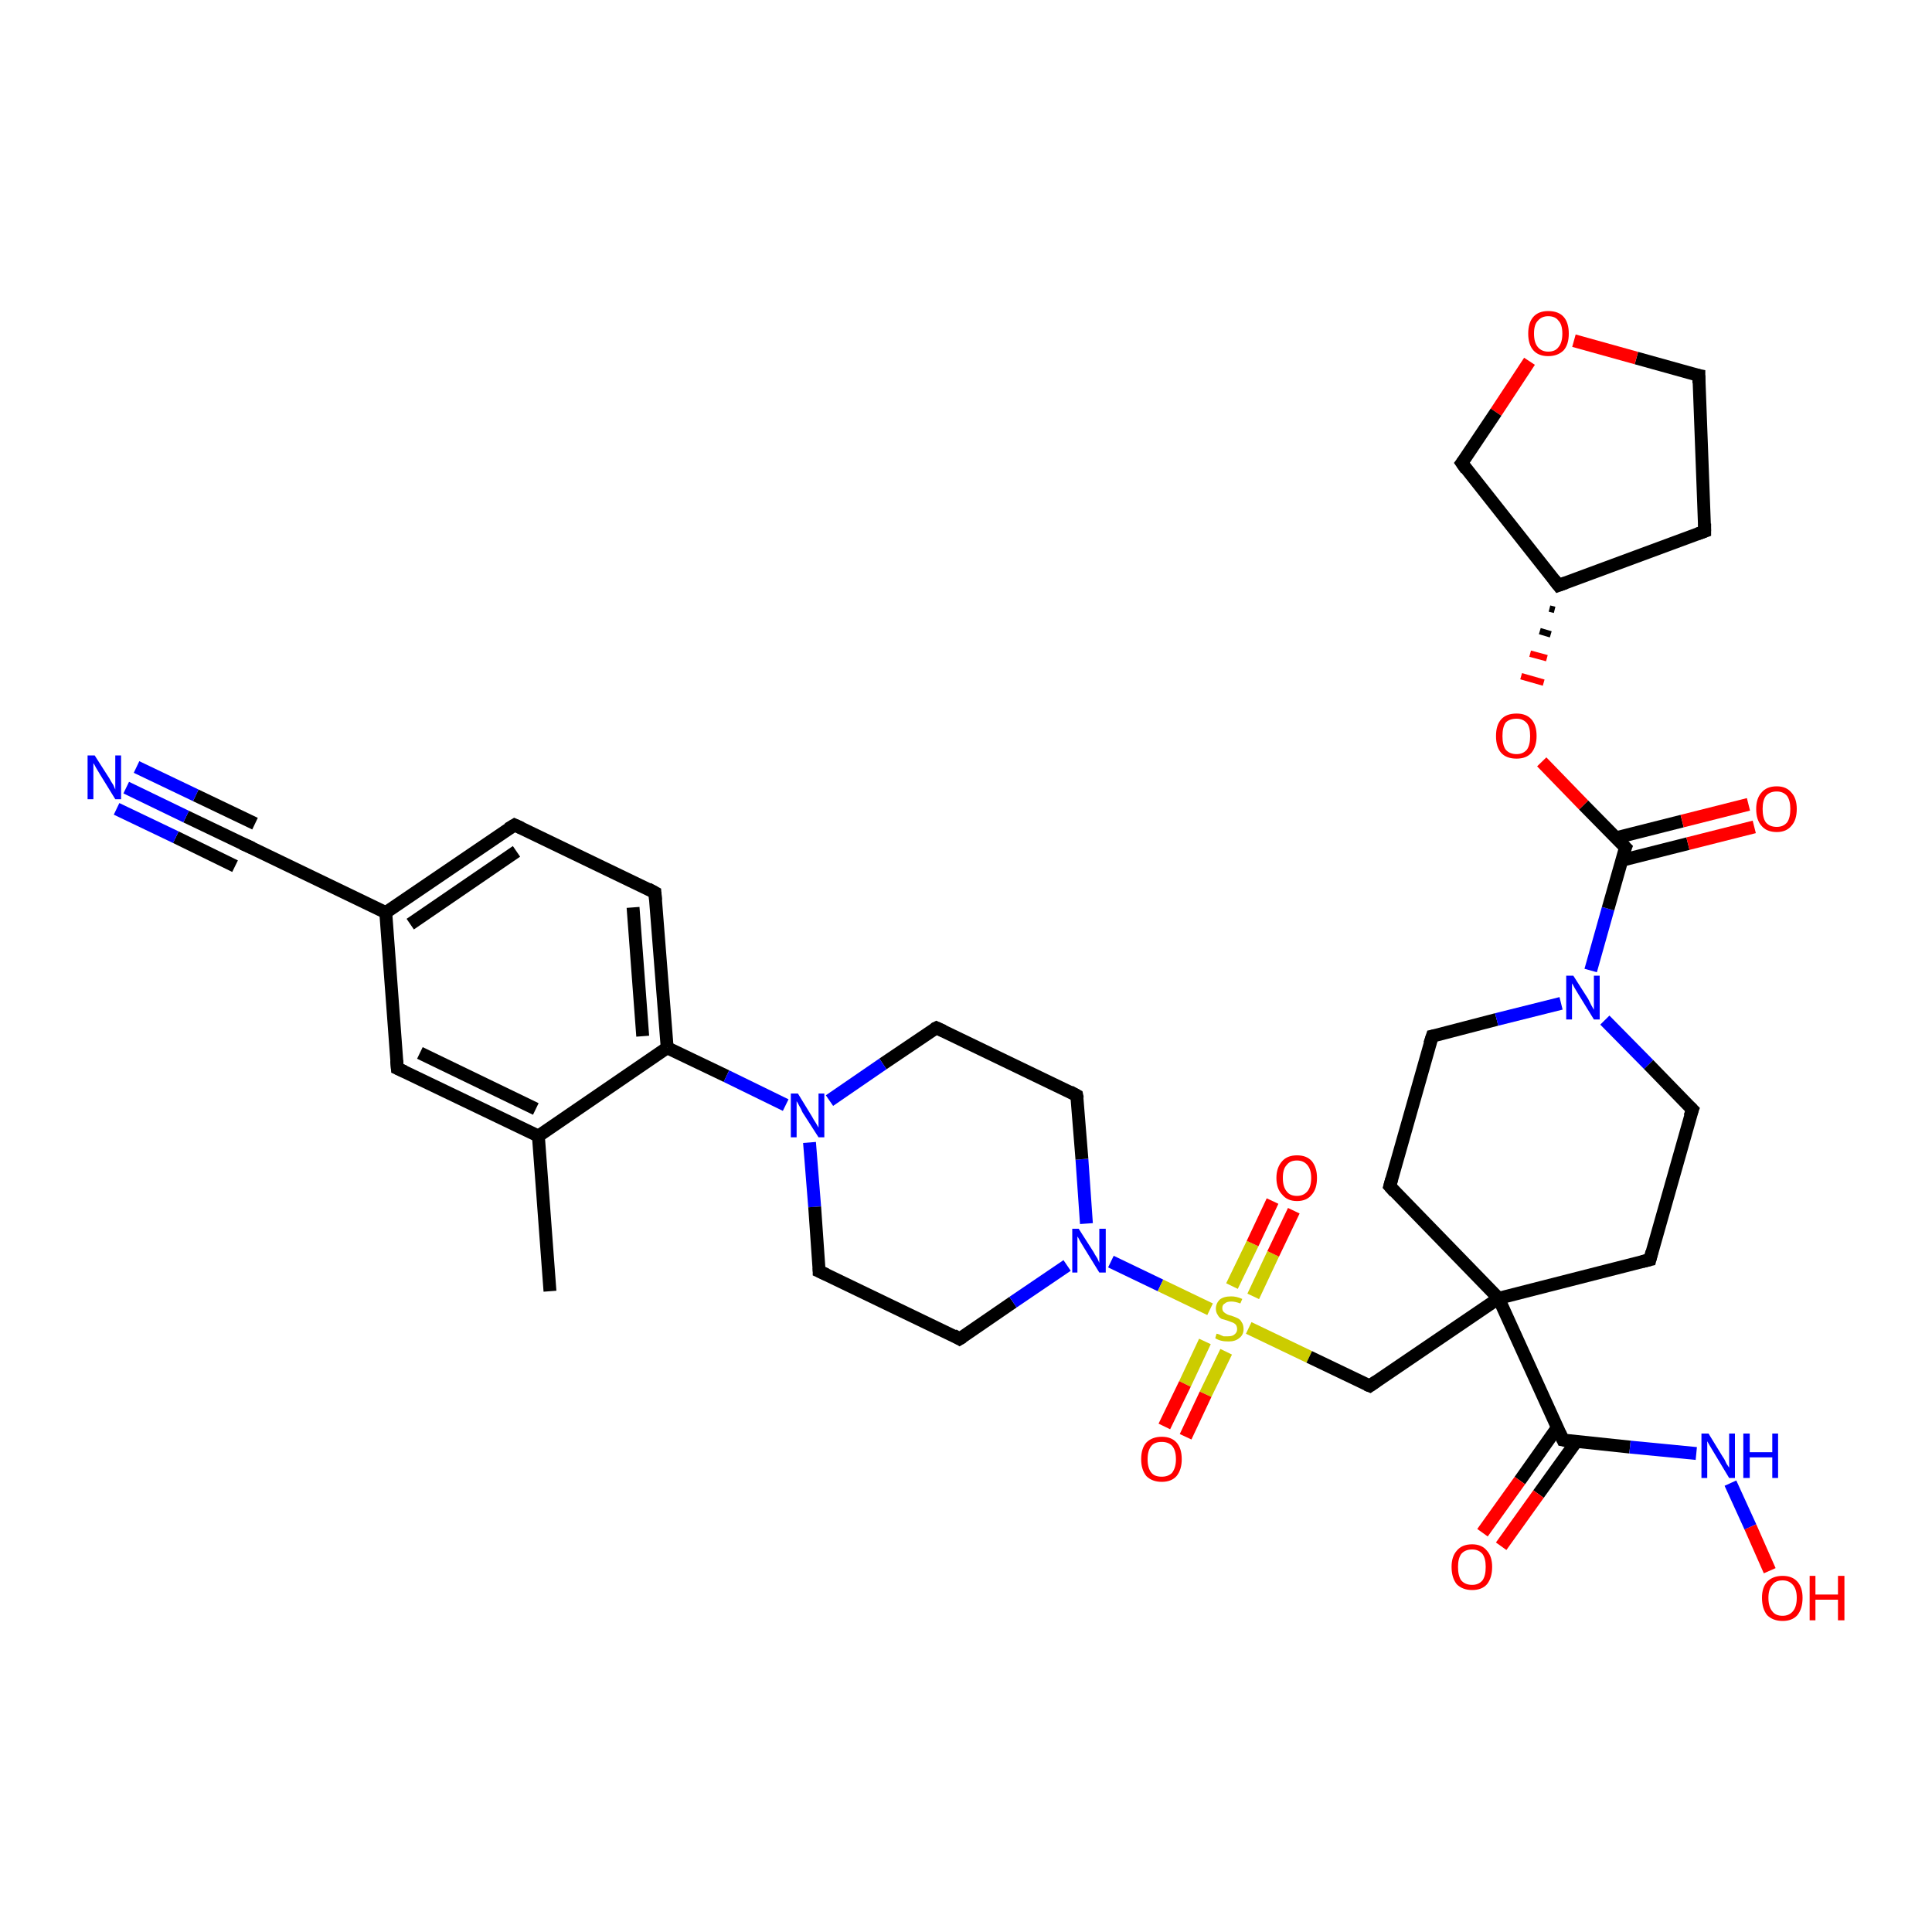 <?xml version='1.0' encoding='iso-8859-1'?>
<svg version='1.1' baseProfile='full'
              xmlns='http://www.w3.org/2000/svg'
                      xmlns:rdkit='http://www.rdkit.org/xml'
                      xmlns:xlink='http://www.w3.org/1999/xlink'
                  xml:space='preserve'
width='300px' height='300px' viewBox='0 0 300 300'>
<!-- END OF HEADER -->
<rect style='opacity:1.0;fill:#FFFFFF;stroke:none' width='300.0' height='300.0' x='0.0' y='0.0'> </rect>
<path class='bond-0 atom-0 atom-1' d='M 85.4,200.5 L 83.6,176.4' style='fill:none;fill-rule:evenodd;stroke:#000000;stroke-width:2.0px;stroke-linecap:butt;stroke-linejoin:miter;stroke-opacity:1' />
<path class='bond-1 atom-1 atom-2' d='M 83.6,176.4 L 61.7,165.9' style='fill:none;fill-rule:evenodd;stroke:#000000;stroke-width:2.0px;stroke-linecap:butt;stroke-linejoin:miter;stroke-opacity:1' />
<path class='bond-1 atom-1 atom-2' d='M 83.2,172.2 L 65.2,163.5' style='fill:none;fill-rule:evenodd;stroke:#000000;stroke-width:2.0px;stroke-linecap:butt;stroke-linejoin:miter;stroke-opacity:1' />
<path class='bond-2 atom-2 atom-3' d='M 61.7,165.9 L 59.9,141.7' style='fill:none;fill-rule:evenodd;stroke:#000000;stroke-width:2.0px;stroke-linecap:butt;stroke-linejoin:miter;stroke-opacity:1' />
<path class='bond-3 atom-3 atom-4' d='M 59.9,141.7 L 79.9,128.1' style='fill:none;fill-rule:evenodd;stroke:#000000;stroke-width:2.0px;stroke-linecap:butt;stroke-linejoin:miter;stroke-opacity:1' />
<path class='bond-3 atom-3 atom-4' d='M 63.7,143.5 L 80.2,132.2' style='fill:none;fill-rule:evenodd;stroke:#000000;stroke-width:2.0px;stroke-linecap:butt;stroke-linejoin:miter;stroke-opacity:1' />
<path class='bond-4 atom-4 atom-5' d='M 79.9,128.1 L 101.7,138.6' style='fill:none;fill-rule:evenodd;stroke:#000000;stroke-width:2.0px;stroke-linecap:butt;stroke-linejoin:miter;stroke-opacity:1' />
<path class='bond-5 atom-5 atom-6' d='M 101.7,138.6 L 103.6,162.7' style='fill:none;fill-rule:evenodd;stroke:#000000;stroke-width:2.0px;stroke-linecap:butt;stroke-linejoin:miter;stroke-opacity:1' />
<path class='bond-5 atom-5 atom-6' d='M 98.3,140.9 L 99.8,160.9' style='fill:none;fill-rule:evenodd;stroke:#000000;stroke-width:2.0px;stroke-linecap:butt;stroke-linejoin:miter;stroke-opacity:1' />
<path class='bond-6 atom-6 atom-7' d='M 103.6,162.7 L 112.8,167.1' style='fill:none;fill-rule:evenodd;stroke:#000000;stroke-width:2.0px;stroke-linecap:butt;stroke-linejoin:miter;stroke-opacity:1' />
<path class='bond-6 atom-6 atom-7' d='M 112.8,167.1 L 122.0,171.6' style='fill:none;fill-rule:evenodd;stroke:#0000FF;stroke-width:2.0px;stroke-linecap:butt;stroke-linejoin:miter;stroke-opacity:1' />
<path class='bond-7 atom-7 atom-8' d='M 125.7,177.4 L 126.5,187.4' style='fill:none;fill-rule:evenodd;stroke:#0000FF;stroke-width:2.0px;stroke-linecap:butt;stroke-linejoin:miter;stroke-opacity:1' />
<path class='bond-7 atom-7 atom-8' d='M 126.5,187.4 L 127.2,197.4' style='fill:none;fill-rule:evenodd;stroke:#000000;stroke-width:2.0px;stroke-linecap:butt;stroke-linejoin:miter;stroke-opacity:1' />
<path class='bond-8 atom-8 atom-9' d='M 127.2,197.4 L 149.0,207.9' style='fill:none;fill-rule:evenodd;stroke:#000000;stroke-width:2.0px;stroke-linecap:butt;stroke-linejoin:miter;stroke-opacity:1' />
<path class='bond-9 atom-9 atom-10' d='M 149.0,207.9 L 157.3,202.2' style='fill:none;fill-rule:evenodd;stroke:#000000;stroke-width:2.0px;stroke-linecap:butt;stroke-linejoin:miter;stroke-opacity:1' />
<path class='bond-9 atom-9 atom-10' d='M 157.3,202.2 L 165.7,196.5' style='fill:none;fill-rule:evenodd;stroke:#0000FF;stroke-width:2.0px;stroke-linecap:butt;stroke-linejoin:miter;stroke-opacity:1' />
<path class='bond-10 atom-10 atom-11' d='M 168.7,190.0 L 168.0,180.0' style='fill:none;fill-rule:evenodd;stroke:#0000FF;stroke-width:2.0px;stroke-linecap:butt;stroke-linejoin:miter;stroke-opacity:1' />
<path class='bond-10 atom-10 atom-11' d='M 168.0,180.0 L 167.2,170.1' style='fill:none;fill-rule:evenodd;stroke:#000000;stroke-width:2.0px;stroke-linecap:butt;stroke-linejoin:miter;stroke-opacity:1' />
<path class='bond-11 atom-11 atom-12' d='M 167.2,170.1 L 145.4,159.6' style='fill:none;fill-rule:evenodd;stroke:#000000;stroke-width:2.0px;stroke-linecap:butt;stroke-linejoin:miter;stroke-opacity:1' />
<path class='bond-12 atom-10 atom-13' d='M 172.5,195.9 L 180.2,199.6' style='fill:none;fill-rule:evenodd;stroke:#0000FF;stroke-width:2.0px;stroke-linecap:butt;stroke-linejoin:miter;stroke-opacity:1' />
<path class='bond-12 atom-10 atom-13' d='M 180.2,199.6 L 187.9,203.3' style='fill:none;fill-rule:evenodd;stroke:#CCCC00;stroke-width:2.0px;stroke-linecap:butt;stroke-linejoin:miter;stroke-opacity:1' />
<path class='bond-13 atom-13 atom-14' d='M 194.6,201.3 L 197.7,194.7' style='fill:none;fill-rule:evenodd;stroke:#CCCC00;stroke-width:2.0px;stroke-linecap:butt;stroke-linejoin:miter;stroke-opacity:1' />
<path class='bond-13 atom-13 atom-14' d='M 197.7,194.7 L 200.9,188.0' style='fill:none;fill-rule:evenodd;stroke:#FF0000;stroke-width:2.0px;stroke-linecap:butt;stroke-linejoin:miter;stroke-opacity:1' />
<path class='bond-13 atom-13 atom-14' d='M 191.3,199.7 L 194.5,193.1' style='fill:none;fill-rule:evenodd;stroke:#CCCC00;stroke-width:2.0px;stroke-linecap:butt;stroke-linejoin:miter;stroke-opacity:1' />
<path class='bond-13 atom-13 atom-14' d='M 194.5,193.1 L 197.6,186.5' style='fill:none;fill-rule:evenodd;stroke:#FF0000;stroke-width:2.0px;stroke-linecap:butt;stroke-linejoin:miter;stroke-opacity:1' />
<path class='bond-14 atom-13 atom-15' d='M 187.1,208.3 L 184.0,214.9' style='fill:none;fill-rule:evenodd;stroke:#CCCC00;stroke-width:2.0px;stroke-linecap:butt;stroke-linejoin:miter;stroke-opacity:1' />
<path class='bond-14 atom-13 atom-15' d='M 184.0,214.9 L 180.8,221.5' style='fill:none;fill-rule:evenodd;stroke:#FF0000;stroke-width:2.0px;stroke-linecap:butt;stroke-linejoin:miter;stroke-opacity:1' />
<path class='bond-14 atom-13 atom-15' d='M 190.4,209.9 L 187.2,216.5' style='fill:none;fill-rule:evenodd;stroke:#CCCC00;stroke-width:2.0px;stroke-linecap:butt;stroke-linejoin:miter;stroke-opacity:1' />
<path class='bond-14 atom-13 atom-15' d='M 187.2,216.5 L 184.1,223.1' style='fill:none;fill-rule:evenodd;stroke:#FF0000;stroke-width:2.0px;stroke-linecap:butt;stroke-linejoin:miter;stroke-opacity:1' />
<path class='bond-15 atom-13 atom-16' d='M 193.9,206.2 L 203.3,210.7' style='fill:none;fill-rule:evenodd;stroke:#CCCC00;stroke-width:2.0px;stroke-linecap:butt;stroke-linejoin:miter;stroke-opacity:1' />
<path class='bond-15 atom-13 atom-16' d='M 203.3,210.7 L 212.7,215.2' style='fill:none;fill-rule:evenodd;stroke:#000000;stroke-width:2.0px;stroke-linecap:butt;stroke-linejoin:miter;stroke-opacity:1' />
<path class='bond-16 atom-16 atom-17' d='M 212.7,215.2 L 232.7,201.6' style='fill:none;fill-rule:evenodd;stroke:#000000;stroke-width:2.0px;stroke-linecap:butt;stroke-linejoin:miter;stroke-opacity:1' />
<path class='bond-17 atom-17 atom-18' d='M 232.7,201.6 L 215.8,184.2' style='fill:none;fill-rule:evenodd;stroke:#000000;stroke-width:2.0px;stroke-linecap:butt;stroke-linejoin:miter;stroke-opacity:1' />
<path class='bond-18 atom-18 atom-19' d='M 215.8,184.2 L 222.4,160.9' style='fill:none;fill-rule:evenodd;stroke:#000000;stroke-width:2.0px;stroke-linecap:butt;stroke-linejoin:miter;stroke-opacity:1' />
<path class='bond-19 atom-19 atom-20' d='M 222.4,160.9 L 232.4,158.3' style='fill:none;fill-rule:evenodd;stroke:#000000;stroke-width:2.0px;stroke-linecap:butt;stroke-linejoin:miter;stroke-opacity:1' />
<path class='bond-19 atom-19 atom-20' d='M 232.4,158.3 L 242.4,155.8' style='fill:none;fill-rule:evenodd;stroke:#0000FF;stroke-width:2.0px;stroke-linecap:butt;stroke-linejoin:miter;stroke-opacity:1' />
<path class='bond-20 atom-20 atom-21' d='M 249.2,158.4 L 256.0,165.3' style='fill:none;fill-rule:evenodd;stroke:#0000FF;stroke-width:2.0px;stroke-linecap:butt;stroke-linejoin:miter;stroke-opacity:1' />
<path class='bond-20 atom-20 atom-21' d='M 256.0,165.3 L 262.8,172.3' style='fill:none;fill-rule:evenodd;stroke:#000000;stroke-width:2.0px;stroke-linecap:butt;stroke-linejoin:miter;stroke-opacity:1' />
<path class='bond-21 atom-21 atom-22' d='M 262.8,172.3 L 256.2,195.6' style='fill:none;fill-rule:evenodd;stroke:#000000;stroke-width:2.0px;stroke-linecap:butt;stroke-linejoin:miter;stroke-opacity:1' />
<path class='bond-22 atom-20 atom-23' d='M 247.0,150.7 L 249.7,141.1' style='fill:none;fill-rule:evenodd;stroke:#0000FF;stroke-width:2.0px;stroke-linecap:butt;stroke-linejoin:miter;stroke-opacity:1' />
<path class='bond-22 atom-20 atom-23' d='M 249.7,141.1 L 252.4,131.6' style='fill:none;fill-rule:evenodd;stroke:#000000;stroke-width:2.0px;stroke-linecap:butt;stroke-linejoin:miter;stroke-opacity:1' />
<path class='bond-23 atom-23 atom-24' d='M 251.8,133.6 L 262.1,131.0' style='fill:none;fill-rule:evenodd;stroke:#000000;stroke-width:2.0px;stroke-linecap:butt;stroke-linejoin:miter;stroke-opacity:1' />
<path class='bond-23 atom-23 atom-24' d='M 262.1,131.0 L 272.4,128.4' style='fill:none;fill-rule:evenodd;stroke:#FF0000;stroke-width:2.0px;stroke-linecap:butt;stroke-linejoin:miter;stroke-opacity:1' />
<path class='bond-23 atom-23 atom-24' d='M 250.9,130.1 L 261.2,127.5' style='fill:none;fill-rule:evenodd;stroke:#000000;stroke-width:2.0px;stroke-linecap:butt;stroke-linejoin:miter;stroke-opacity:1' />
<path class='bond-23 atom-23 atom-24' d='M 261.2,127.5 L 271.5,124.9' style='fill:none;fill-rule:evenodd;stroke:#FF0000;stroke-width:2.0px;stroke-linecap:butt;stroke-linejoin:miter;stroke-opacity:1' />
<path class='bond-24 atom-23 atom-25' d='M 252.4,131.6 L 245.9,125.0' style='fill:none;fill-rule:evenodd;stroke:#000000;stroke-width:2.0px;stroke-linecap:butt;stroke-linejoin:miter;stroke-opacity:1' />
<path class='bond-24 atom-23 atom-25' d='M 245.9,125.0 L 239.4,118.3' style='fill:none;fill-rule:evenodd;stroke:#FF0000;stroke-width:2.0px;stroke-linecap:butt;stroke-linejoin:miter;stroke-opacity:1' />
<path class='bond-25 atom-26 atom-25' d='M 240.6,94.5 L 241.4,94.7' style='fill:none;fill-rule:evenodd;stroke:#000000;stroke-width:1.0px;stroke-linecap:butt;stroke-linejoin:miter;stroke-opacity:1' />
<path class='bond-25 atom-26 atom-25' d='M 239.1,98.0 L 240.8,98.5' style='fill:none;fill-rule:evenodd;stroke:#000000;stroke-width:1.0px;stroke-linecap:butt;stroke-linejoin:miter;stroke-opacity:1' />
<path class='bond-25 atom-26 atom-25' d='M 237.6,101.5 L 240.2,102.2' style='fill:none;fill-rule:evenodd;stroke:#FF0000;stroke-width:1.0px;stroke-linecap:butt;stroke-linejoin:miter;stroke-opacity:1' />
<path class='bond-25 atom-26 atom-25' d='M 236.2,105.0 L 239.7,106.0' style='fill:none;fill-rule:evenodd;stroke:#FF0000;stroke-width:1.0px;stroke-linecap:butt;stroke-linejoin:miter;stroke-opacity:1' />
<path class='bond-26 atom-26 atom-27' d='M 242.0,90.9 L 264.7,82.5' style='fill:none;fill-rule:evenodd;stroke:#000000;stroke-width:2.0px;stroke-linecap:butt;stroke-linejoin:miter;stroke-opacity:1' />
<path class='bond-27 atom-27 atom-28' d='M 264.7,82.5 L 263.8,58.3' style='fill:none;fill-rule:evenodd;stroke:#000000;stroke-width:2.0px;stroke-linecap:butt;stroke-linejoin:miter;stroke-opacity:1' />
<path class='bond-28 atom-28 atom-29' d='M 263.8,58.3 L 254.1,55.6' style='fill:none;fill-rule:evenodd;stroke:#000000;stroke-width:2.0px;stroke-linecap:butt;stroke-linejoin:miter;stroke-opacity:1' />
<path class='bond-28 atom-28 atom-29' d='M 254.1,55.6 L 244.4,52.9' style='fill:none;fill-rule:evenodd;stroke:#FF0000;stroke-width:2.0px;stroke-linecap:butt;stroke-linejoin:miter;stroke-opacity:1' />
<path class='bond-29 atom-29 atom-30' d='M 237.5,56.1 L 232.3,64.0' style='fill:none;fill-rule:evenodd;stroke:#FF0000;stroke-width:2.0px;stroke-linecap:butt;stroke-linejoin:miter;stroke-opacity:1' />
<path class='bond-29 atom-29 atom-30' d='M 232.3,64.0 L 227.0,71.9' style='fill:none;fill-rule:evenodd;stroke:#000000;stroke-width:2.0px;stroke-linecap:butt;stroke-linejoin:miter;stroke-opacity:1' />
<path class='bond-30 atom-17 atom-31' d='M 232.7,201.6 L 242.7,223.6' style='fill:none;fill-rule:evenodd;stroke:#000000;stroke-width:2.0px;stroke-linecap:butt;stroke-linejoin:miter;stroke-opacity:1' />
<path class='bond-31 atom-31 atom-32' d='M 241.8,221.7 L 236.0,229.9' style='fill:none;fill-rule:evenodd;stroke:#000000;stroke-width:2.0px;stroke-linecap:butt;stroke-linejoin:miter;stroke-opacity:1' />
<path class='bond-31 atom-31 atom-32' d='M 236.0,229.9 L 230.2,238.0' style='fill:none;fill-rule:evenodd;stroke:#FF0000;stroke-width:2.0px;stroke-linecap:butt;stroke-linejoin:miter;stroke-opacity:1' />
<path class='bond-31 atom-31 atom-32' d='M 244.8,223.8 L 238.9,232.0' style='fill:none;fill-rule:evenodd;stroke:#000000;stroke-width:2.0px;stroke-linecap:butt;stroke-linejoin:miter;stroke-opacity:1' />
<path class='bond-31 atom-31 atom-32' d='M 238.9,232.0 L 233.1,240.1' style='fill:none;fill-rule:evenodd;stroke:#FF0000;stroke-width:2.0px;stroke-linecap:butt;stroke-linejoin:miter;stroke-opacity:1' />
<path class='bond-32 atom-31 atom-33' d='M 242.7,223.6 L 253.1,224.7' style='fill:none;fill-rule:evenodd;stroke:#000000;stroke-width:2.0px;stroke-linecap:butt;stroke-linejoin:miter;stroke-opacity:1' />
<path class='bond-32 atom-31 atom-33' d='M 253.1,224.7 L 263.4,225.7' style='fill:none;fill-rule:evenodd;stroke:#0000FF;stroke-width:2.0px;stroke-linecap:butt;stroke-linejoin:miter;stroke-opacity:1' />
<path class='bond-33 atom-33 atom-34' d='M 268.7,230.3 L 271.8,237.1' style='fill:none;fill-rule:evenodd;stroke:#0000FF;stroke-width:2.0px;stroke-linecap:butt;stroke-linejoin:miter;stroke-opacity:1' />
<path class='bond-33 atom-33 atom-34' d='M 271.8,237.1 L 274.8,243.9' style='fill:none;fill-rule:evenodd;stroke:#FF0000;stroke-width:2.0px;stroke-linecap:butt;stroke-linejoin:miter;stroke-opacity:1' />
<path class='bond-34 atom-3 atom-35' d='M 59.9,141.7 L 38.1,131.2' style='fill:none;fill-rule:evenodd;stroke:#000000;stroke-width:2.0px;stroke-linecap:butt;stroke-linejoin:miter;stroke-opacity:1' />
<path class='bond-35 atom-35 atom-36' d='M 38.1,131.2 L 28.9,126.8' style='fill:none;fill-rule:evenodd;stroke:#000000;stroke-width:2.0px;stroke-linecap:butt;stroke-linejoin:miter;stroke-opacity:1' />
<path class='bond-35 atom-35 atom-36' d='M 28.9,126.8 L 19.6,122.3' style='fill:none;fill-rule:evenodd;stroke:#0000FF;stroke-width:2.0px;stroke-linecap:butt;stroke-linejoin:miter;stroke-opacity:1' />
<path class='bond-35 atom-35 atom-36' d='M 36.5,134.5 L 27.3,130.0' style='fill:none;fill-rule:evenodd;stroke:#000000;stroke-width:2.0px;stroke-linecap:butt;stroke-linejoin:miter;stroke-opacity:1' />
<path class='bond-35 atom-35 atom-36' d='M 27.3,130.0 L 18.1,125.6' style='fill:none;fill-rule:evenodd;stroke:#0000FF;stroke-width:2.0px;stroke-linecap:butt;stroke-linejoin:miter;stroke-opacity:1' />
<path class='bond-35 atom-35 atom-36' d='M 39.6,127.9 L 30.4,123.5' style='fill:none;fill-rule:evenodd;stroke:#000000;stroke-width:2.0px;stroke-linecap:butt;stroke-linejoin:miter;stroke-opacity:1' />
<path class='bond-35 atom-35 atom-36' d='M 30.4,123.5 L 21.2,119.1' style='fill:none;fill-rule:evenodd;stroke:#0000FF;stroke-width:2.0px;stroke-linecap:butt;stroke-linejoin:miter;stroke-opacity:1' />
<path class='bond-36 atom-6 atom-1' d='M 103.6,162.7 L 83.6,176.4' style='fill:none;fill-rule:evenodd;stroke:#000000;stroke-width:2.0px;stroke-linecap:butt;stroke-linejoin:miter;stroke-opacity:1' />
<path class='bond-37 atom-12 atom-7' d='M 145.4,159.6 L 137.1,165.2' style='fill:none;fill-rule:evenodd;stroke:#000000;stroke-width:2.0px;stroke-linecap:butt;stroke-linejoin:miter;stroke-opacity:1' />
<path class='bond-37 atom-12 atom-7' d='M 137.1,165.2 L 128.8,170.9' style='fill:none;fill-rule:evenodd;stroke:#0000FF;stroke-width:2.0px;stroke-linecap:butt;stroke-linejoin:miter;stroke-opacity:1' />
<path class='bond-38 atom-22 atom-17' d='M 256.2,195.6 L 232.7,201.6' style='fill:none;fill-rule:evenodd;stroke:#000000;stroke-width:2.0px;stroke-linecap:butt;stroke-linejoin:miter;stroke-opacity:1' />
<path class='bond-39 atom-30 atom-26' d='M 227.0,71.9 L 242.0,90.9' style='fill:none;fill-rule:evenodd;stroke:#000000;stroke-width:2.0px;stroke-linecap:butt;stroke-linejoin:miter;stroke-opacity:1' />
<path d='M 62.8,166.4 L 61.7,165.9 L 61.6,164.7' style='fill:none;stroke:#000000;stroke-width:2.0px;stroke-linecap:butt;stroke-linejoin:miter;stroke-opacity:1;' />
<path d='M 78.9,128.7 L 79.9,128.1 L 81.0,128.6' style='fill:none;stroke:#000000;stroke-width:2.0px;stroke-linecap:butt;stroke-linejoin:miter;stroke-opacity:1;' />
<path d='M 100.6,138.0 L 101.7,138.6 L 101.8,139.8' style='fill:none;stroke:#000000;stroke-width:2.0px;stroke-linecap:butt;stroke-linejoin:miter;stroke-opacity:1;' />
<path d='M 127.2,196.9 L 127.2,197.4 L 128.3,197.9' style='fill:none;stroke:#000000;stroke-width:2.0px;stroke-linecap:butt;stroke-linejoin:miter;stroke-opacity:1;' />
<path d='M 148.0,207.3 L 149.0,207.9 L 149.5,207.6' style='fill:none;stroke:#000000;stroke-width:2.0px;stroke-linecap:butt;stroke-linejoin:miter;stroke-opacity:1;' />
<path d='M 167.3,170.6 L 167.2,170.1 L 166.1,169.5' style='fill:none;stroke:#000000;stroke-width:2.0px;stroke-linecap:butt;stroke-linejoin:miter;stroke-opacity:1;' />
<path d='M 146.5,160.1 L 145.4,159.6 L 145.0,159.8' style='fill:none;stroke:#000000;stroke-width:2.0px;stroke-linecap:butt;stroke-linejoin:miter;stroke-opacity:1;' />
<path d='M 212.2,215.0 L 212.7,215.2 L 213.7,214.5' style='fill:none;stroke:#000000;stroke-width:2.0px;stroke-linecap:butt;stroke-linejoin:miter;stroke-opacity:1;' />
<path d='M 216.6,185.1 L 215.8,184.2 L 216.1,183.1' style='fill:none;stroke:#000000;stroke-width:2.0px;stroke-linecap:butt;stroke-linejoin:miter;stroke-opacity:1;' />
<path d='M 222.0,162.1 L 222.4,160.9 L 222.9,160.8' style='fill:none;stroke:#000000;stroke-width:2.0px;stroke-linecap:butt;stroke-linejoin:miter;stroke-opacity:1;' />
<path d='M 262.4,171.9 L 262.8,172.3 L 262.4,173.4' style='fill:none;stroke:#000000;stroke-width:2.0px;stroke-linecap:butt;stroke-linejoin:miter;stroke-opacity:1;' />
<path d='M 256.5,194.4 L 256.2,195.6 L 255.0,195.9' style='fill:none;stroke:#000000;stroke-width:2.0px;stroke-linecap:butt;stroke-linejoin:miter;stroke-opacity:1;' />
<path d='M 252.2,132.1 L 252.4,131.6 L 252.1,131.3' style='fill:none;stroke:#000000;stroke-width:2.0px;stroke-linecap:butt;stroke-linejoin:miter;stroke-opacity:1;' />
<path d='M 243.1,90.5 L 242.0,90.9 L 241.3,90.0' style='fill:none;stroke:#000000;stroke-width:2.0px;stroke-linecap:butt;stroke-linejoin:miter;stroke-opacity:1;' />
<path d='M 263.6,82.9 L 264.7,82.5 L 264.7,81.3' style='fill:none;stroke:#000000;stroke-width:2.0px;stroke-linecap:butt;stroke-linejoin:miter;stroke-opacity:1;' />
<path d='M 263.8,59.5 L 263.8,58.3 L 263.3,58.2' style='fill:none;stroke:#000000;stroke-width:2.0px;stroke-linecap:butt;stroke-linejoin:miter;stroke-opacity:1;' />
<path d='M 227.3,71.5 L 227.0,71.9 L 227.7,72.9' style='fill:none;stroke:#000000;stroke-width:2.0px;stroke-linecap:butt;stroke-linejoin:miter;stroke-opacity:1;' />
<path d='M 242.2,222.5 L 242.7,223.6 L 243.2,223.7' style='fill:none;stroke:#000000;stroke-width:2.0px;stroke-linecap:butt;stroke-linejoin:miter;stroke-opacity:1;' />
<path d='M 39.2,131.7 L 38.1,131.2 L 37.6,131.0' style='fill:none;stroke:#000000;stroke-width:2.0px;stroke-linecap:butt;stroke-linejoin:miter;stroke-opacity:1;' />
<path class='atom-7' d='M 123.9 169.8
L 126.1 173.4
Q 126.3 173.8, 126.7 174.4
Q 127.1 175.1, 127.1 175.1
L 127.1 169.8
L 128.0 169.8
L 128.0 176.6
L 127.1 176.6
L 124.6 172.7
Q 124.4 172.2, 124.1 171.7
Q 123.8 171.1, 123.7 171.0
L 123.7 176.6
L 122.8 176.6
L 122.8 169.8
L 123.9 169.8
' fill='#0000FF'/>
<path class='atom-10' d='M 167.5 190.8
L 169.8 194.4
Q 170.0 194.8, 170.4 195.4
Q 170.7 196.1, 170.7 196.1
L 170.7 190.8
L 171.7 190.8
L 171.7 197.6
L 170.7 197.6
L 168.3 193.7
Q 168.0 193.2, 167.7 192.7
Q 167.4 192.1, 167.3 192.0
L 167.3 197.6
L 166.5 197.6
L 166.5 190.8
L 167.5 190.8
' fill='#0000FF'/>
<path class='atom-13' d='M 188.9 207.1
Q 189.0 207.1, 189.3 207.2
Q 189.7 207.4, 190.0 207.5
Q 190.4 207.5, 190.7 207.5
Q 191.4 207.5, 191.7 207.2
Q 192.1 206.9, 192.1 206.4
Q 192.1 206.0, 191.9 205.7
Q 191.7 205.5, 191.5 205.4
Q 191.2 205.3, 190.7 205.1
Q 190.1 204.9, 189.7 204.8
Q 189.3 204.6, 189.1 204.2
Q 188.8 203.8, 188.8 203.2
Q 188.8 202.4, 189.4 201.8
Q 190.0 201.3, 191.2 201.3
Q 192.0 201.3, 192.9 201.7
L 192.6 202.4
Q 191.8 202.1, 191.2 202.1
Q 190.5 202.1, 190.2 202.4
Q 189.8 202.6, 189.8 203.1
Q 189.8 203.5, 190.0 203.7
Q 190.2 203.9, 190.4 204.0
Q 190.7 204.2, 191.2 204.3
Q 191.8 204.5, 192.2 204.7
Q 192.6 204.9, 192.8 205.3
Q 193.1 205.7, 193.1 206.4
Q 193.1 207.3, 192.4 207.8
Q 191.8 208.3, 190.8 208.3
Q 190.1 208.3, 189.7 208.2
Q 189.2 208.1, 188.7 207.8
L 188.9 207.1
' fill='#CCCC00'/>
<path class='atom-14' d='M 198.2 182.9
Q 198.2 181.3, 199.1 180.3
Q 199.9 179.4, 201.4 179.4
Q 202.9 179.4, 203.7 180.3
Q 204.5 181.3, 204.5 182.9
Q 204.5 184.6, 203.7 185.5
Q 202.9 186.5, 201.4 186.5
Q 199.9 186.5, 199.1 185.5
Q 198.2 184.6, 198.2 182.9
M 201.4 185.7
Q 202.4 185.7, 203.0 185.0
Q 203.6 184.3, 203.6 182.9
Q 203.6 181.6, 203.0 180.9
Q 202.4 180.2, 201.4 180.2
Q 200.3 180.2, 199.8 180.9
Q 199.2 181.5, 199.2 182.9
Q 199.2 184.3, 199.8 185.0
Q 200.3 185.7, 201.4 185.7
' fill='#FF0000'/>
<path class='atom-15' d='M 177.2 226.6
Q 177.2 224.9, 178.0 224.0
Q 178.9 223.1, 180.4 223.1
Q 181.9 223.1, 182.7 224.0
Q 183.5 224.9, 183.5 226.6
Q 183.5 228.2, 182.7 229.2
Q 181.9 230.1, 180.4 230.1
Q 178.9 230.1, 178.0 229.2
Q 177.2 228.2, 177.2 226.6
M 180.4 229.3
Q 181.4 229.3, 182.0 228.7
Q 182.6 227.9, 182.6 226.6
Q 182.6 225.2, 182.0 224.5
Q 181.4 223.9, 180.4 223.9
Q 179.3 223.9, 178.8 224.5
Q 178.2 225.2, 178.2 226.6
Q 178.2 228.0, 178.8 228.7
Q 179.3 229.3, 180.4 229.3
' fill='#FF0000'/>
<path class='atom-20' d='M 244.3 151.5
L 246.6 155.1
Q 246.8 155.5, 247.1 156.1
Q 247.5 156.8, 247.5 156.8
L 247.5 151.5
L 248.4 151.5
L 248.4 158.3
L 247.5 158.3
L 245.1 154.4
Q 244.8 153.9, 244.5 153.4
Q 244.2 152.8, 244.1 152.7
L 244.1 158.3
L 243.2 158.3
L 243.2 151.5
L 244.3 151.5
' fill='#0000FF'/>
<path class='atom-24' d='M 272.7 125.6
Q 272.7 124.0, 273.5 123.1
Q 274.3 122.1, 275.9 122.1
Q 277.4 122.1, 278.2 123.1
Q 279.0 124.0, 279.0 125.6
Q 279.0 127.3, 278.2 128.2
Q 277.4 129.2, 275.9 129.2
Q 274.3 129.2, 273.5 128.2
Q 272.7 127.3, 272.7 125.6
M 275.9 128.4
Q 276.9 128.4, 277.5 127.7
Q 278.0 127.0, 278.0 125.6
Q 278.0 124.3, 277.5 123.6
Q 276.9 122.9, 275.9 122.9
Q 274.8 122.9, 274.2 123.6
Q 273.7 124.3, 273.7 125.6
Q 273.7 127.0, 274.2 127.7
Q 274.8 128.4, 275.9 128.4
' fill='#FF0000'/>
<path class='atom-25' d='M 232.3 114.3
Q 232.3 112.6, 233.1 111.7
Q 233.9 110.8, 235.5 110.8
Q 237.0 110.8, 237.8 111.7
Q 238.6 112.6, 238.6 114.3
Q 238.6 115.9, 237.8 116.9
Q 237.0 117.8, 235.5 117.8
Q 233.9 117.8, 233.1 116.9
Q 232.3 116.0, 232.3 114.3
M 235.5 117.1
Q 236.5 117.1, 237.1 116.4
Q 237.6 115.7, 237.6 114.3
Q 237.6 112.9, 237.1 112.3
Q 236.5 111.6, 235.5 111.6
Q 234.4 111.6, 233.8 112.2
Q 233.3 112.9, 233.3 114.3
Q 233.3 115.7, 233.8 116.4
Q 234.4 117.1, 235.5 117.1
' fill='#FF0000'/>
<path class='atom-29' d='M 237.3 51.8
Q 237.3 50.1, 238.1 49.2
Q 238.9 48.3, 240.4 48.3
Q 242.0 48.3, 242.8 49.2
Q 243.6 50.1, 243.6 51.8
Q 243.6 53.5, 242.8 54.4
Q 241.9 55.3, 240.4 55.3
Q 238.9 55.3, 238.1 54.4
Q 237.3 53.5, 237.3 51.8
M 240.4 54.6
Q 241.5 54.6, 242.0 53.9
Q 242.6 53.2, 242.6 51.8
Q 242.6 50.4, 242.0 49.8
Q 241.5 49.1, 240.4 49.1
Q 239.4 49.1, 238.8 49.8
Q 238.2 50.4, 238.2 51.8
Q 238.2 53.2, 238.8 53.9
Q 239.4 54.6, 240.4 54.6
' fill='#FF0000'/>
<path class='atom-32' d='M 225.4 243.3
Q 225.4 241.7, 226.2 240.8
Q 227.0 239.8, 228.6 239.8
Q 230.1 239.8, 230.9 240.8
Q 231.7 241.7, 231.7 243.3
Q 231.7 245.0, 230.9 246.0
Q 230.1 246.9, 228.6 246.9
Q 227.1 246.9, 226.2 246.0
Q 225.4 245.0, 225.4 243.3
M 228.6 246.1
Q 229.6 246.1, 230.2 245.4
Q 230.7 244.7, 230.7 243.3
Q 230.7 242.0, 230.2 241.3
Q 229.6 240.6, 228.6 240.6
Q 227.5 240.6, 226.9 241.3
Q 226.4 242.0, 226.4 243.3
Q 226.4 244.7, 226.9 245.4
Q 227.5 246.1, 228.6 246.1
' fill='#FF0000'/>
<path class='atom-33' d='M 265.3 222.6
L 267.5 226.2
Q 267.8 226.6, 268.1 227.3
Q 268.5 227.9, 268.5 227.9
L 268.5 222.6
L 269.4 222.6
L 269.4 229.5
L 268.5 229.5
L 266.1 225.5
Q 265.8 225.0, 265.5 224.5
Q 265.2 224.0, 265.1 223.8
L 265.1 229.5
L 264.2 229.5
L 264.2 222.6
L 265.3 222.6
' fill='#0000FF'/>
<path class='atom-33' d='M 270.7 222.6
L 271.7 222.6
L 271.7 225.5
L 275.2 225.5
L 275.2 222.6
L 276.1 222.6
L 276.1 229.5
L 275.2 229.5
L 275.2 226.3
L 271.7 226.3
L 271.7 229.5
L 270.7 229.5
L 270.7 222.6
' fill='#0000FF'/>
<path class='atom-34' d='M 273.6 248.1
Q 273.6 246.5, 274.4 245.6
Q 275.3 244.7, 276.8 244.7
Q 278.3 244.7, 279.1 245.6
Q 279.9 246.5, 279.9 248.1
Q 279.9 249.8, 279.1 250.8
Q 278.3 251.7, 276.8 251.7
Q 275.3 251.7, 274.4 250.8
Q 273.6 249.8, 273.6 248.1
M 276.8 250.9
Q 277.8 250.9, 278.4 250.2
Q 279.0 249.5, 279.0 248.1
Q 279.0 246.8, 278.4 246.1
Q 277.8 245.4, 276.8 245.4
Q 275.7 245.4, 275.2 246.1
Q 274.6 246.8, 274.6 248.1
Q 274.6 249.5, 275.2 250.2
Q 275.7 250.9, 276.8 250.9
' fill='#FF0000'/>
<path class='atom-34' d='M 281.0 244.7
L 281.9 244.7
L 281.9 247.6
L 285.4 247.6
L 285.4 244.7
L 286.4 244.7
L 286.4 251.6
L 285.4 251.6
L 285.4 248.4
L 281.9 248.4
L 281.9 251.6
L 281.0 251.6
L 281.0 244.7
' fill='#FF0000'/>
<path class='atom-36' d='M 14.7 117.3
L 17.0 120.9
Q 17.2 121.3, 17.6 121.9
Q 17.9 122.6, 17.9 122.6
L 17.9 117.3
L 18.8 117.3
L 18.8 124.1
L 17.9 124.1
L 15.5 120.2
Q 15.2 119.7, 14.9 119.2
Q 14.6 118.6, 14.5 118.5
L 14.5 124.1
L 13.6 124.1
L 13.6 117.3
L 14.7 117.3
' fill='#0000FF'/>
</svg>
